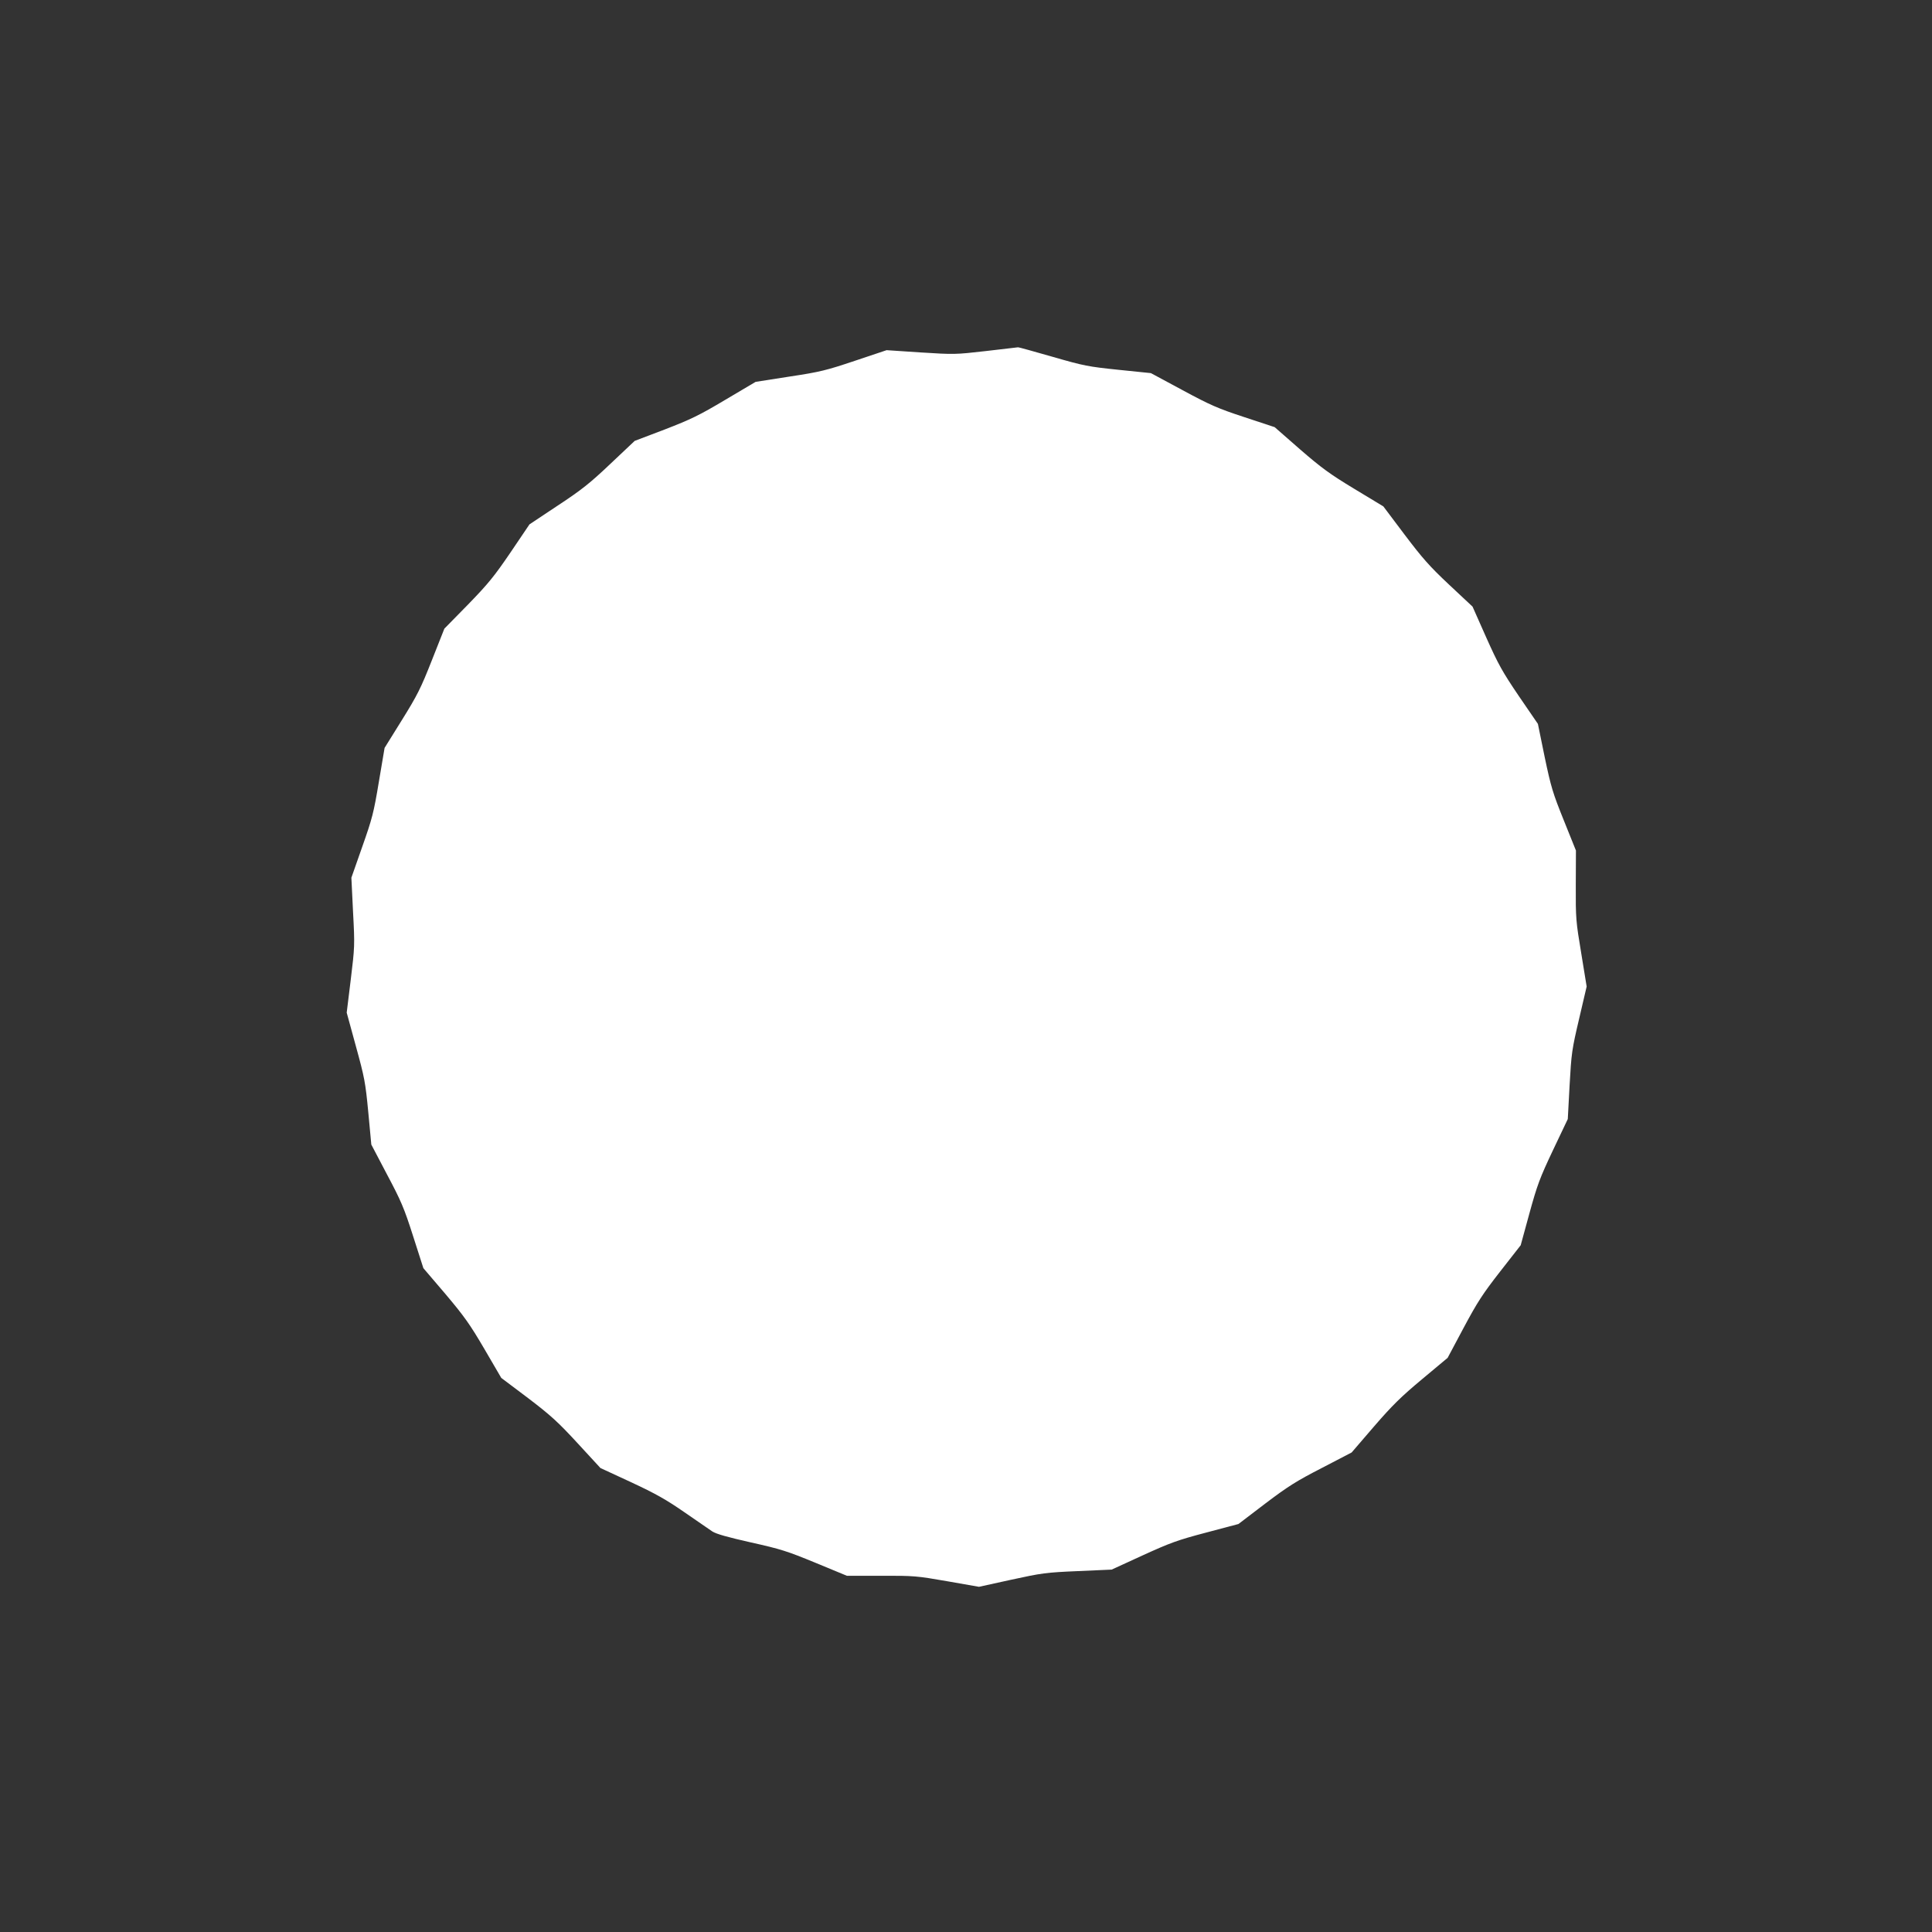 <?xml version="1.0" standalone="no"?>
<!DOCTYPE svg PUBLIC "-//W3C//DTD SVG 20010904//EN"
 "http://www.w3.org/TR/2001/REC-SVG-20010904/DTD/svg10.dtd">
<svg version="1.0" xmlns="http://www.w3.org/2000/svg"
 width="1280pt" height="1280pt" viewBox="0 0 1280 1280"
 preserveAspectRatio="xMidYMid meet">
<rect x="0" y="0" width="1280" height="1280" fill="#333333" stroke="none"/>
<g transform="translate(0,1280) scale(0.1,-0.1)"
fill="#ffffff" stroke="none">
<path d="M6530 10474 c-202 -23 -208 -23 -430 -9 l-226 15 -209 -70 c-191 -64
-230 -74 -435 -105 l-224 -35 -201 -119 c-173 -103 -227 -129 -400 -196 l-200
-76 -161 -152 c-135 -128 -190 -172 -348 -276 l-188 -125 -125 -185 c-109
-160 -148 -208 -282 -346 l-157 -160 -83 -210 c-73 -185 -96 -231 -198 -395
l-115 -185 -38 -225 c-34 -205 -44 -243 -110 -430 l-72 -205 11 -227 c12 -222
11 -233 -15 -447 l-27 -220 61 -223 c57 -207 63 -238 82 -437 l20 -214 104
-198 c93 -175 113 -221 173 -409 l68 -212 146 -171 c124 -147 162 -200 258
-364 l112 -192 178 -134 c151 -115 199 -159 328 -299 l151 -164 203 -94 c163
-76 232 -115 352 -198 82 -57 166 -114 186 -128 26 -17 101 -38 256 -73 198
-44 241 -58 428 -135 l208 -86 227 0 c217 1 236 -1 437 -36 l211 -37 214 47
c202 44 229 48 440 57 l225 10 205 94 c182 83 230 101 420 151 l215 57 177
135 c152 115 206 149 375 236 l198 103 148 172 c122 141 179 197 318 313 l170
142 106 199 c91 170 125 223 242 373 l136 174 58 212 c52 189 69 234 156 418
l98 206 12 224 c12 213 15 236 63 440 l50 214 -36 221 c-35 210 -37 230 -36
450 l1 230 -80 199 c-73 181 -85 220 -127 420 l-45 220 -126 184 c-109 161
-136 209 -216 388 l-91 205 -156 146 c-130 122 -177 176 -295 332 l-140 186
-192 116 c-162 98 -217 138 -360 262 l-168 147 -200 66 c-176 58 -225 79 -410
179 l-210 113 -215 22 c-202 21 -228 26 -436 86 -122 35 -225 64 -230 63 -5
-1 -101 -12 -214 -25z"/>
</g>
</svg>

